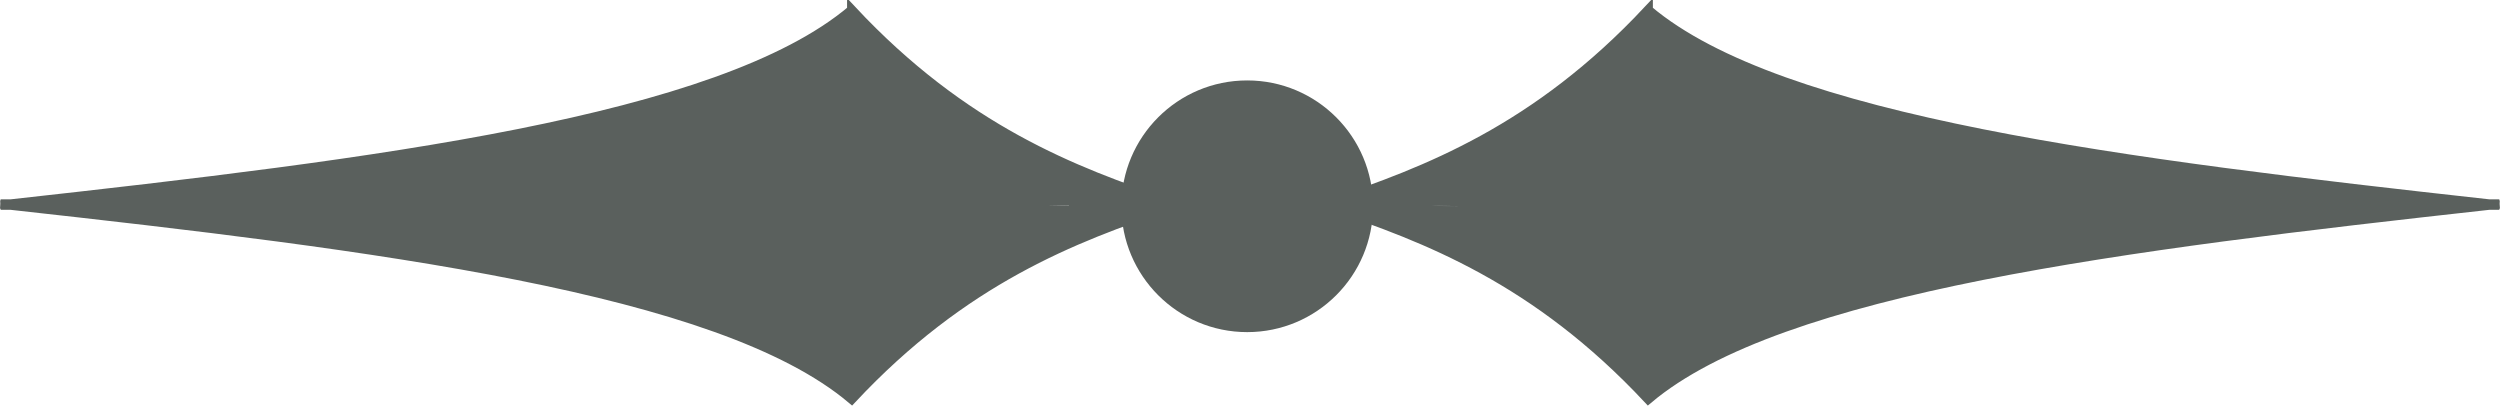 <?xml version="1.0" encoding="UTF-8" standalone="no"?>
<!-- Created with Inkscape (http://www.inkscape.org/) -->

<svg
   width="44.201mm"
   height="7.171mm"
   viewBox="0 0 44.201 7.171"
   version="1.1"
   id="svg7169"
   xml:space="preserve"
   inkscape:version="1.2.2 (732a01da63, 2022-12-09)"
   sodipodi:docname="decoracionCajaD4.svg"
   xmlns:inkscape="http://www.inkscape.org/namespaces/inkscape"
   xmlns:sodipodi="http://sodipodi.sourceforge.net/DTD/sodipodi-0.dtd"
   xmlns="http://www.w3.org/2000/svg"
   xmlns:svg="http://www.w3.org/2000/svg"><sodipodi:namedview
     id="namedview7171"
     pagecolor="#ffffff"
     bordercolor="#666666"
     borderopacity="1.0"
     inkscape:showpageshadow="2"
     inkscape:pageopacity="0.0"
     inkscape:pagecheckerboard="0"
     inkscape:deskcolor="#d1d1d1"
     inkscape:document-units="mm"
     showgrid="false"
     showguides="true"
     inkscape:zoom="3.1251122"
     inkscape:cx="47.678288"
     inkscape:cy="-10.559621"
     inkscape:window-width="1920"
     inkscape:window-height="1057"
     inkscape:window-x="-8"
     inkscape:window-y="-8"
     inkscape:window-maximized="1"
     inkscape:current-layer="layer1" /><defs
     id="defs7166" /><g
     inkscape:label="Capa 1"
     inkscape:groupmode="layer"
     id="layer1"
     transform="translate(-71.492,-33.929)"><g
       id="g851"><circle
         style="fill:#5a605d;fill-opacity:1;stroke:none;stroke-width:2.384"
         id="circle9505"
         cx="93.543"
         cy="37.576"
         r="2.225" /><path
         id="path9507"
         style="fill:#5a605d;fill-opacity:1;stroke:#5a605d;stroke-width:0.165;stroke-linecap:butt;stroke-linejoin:miter;stroke-dasharray:none;stroke-opacity:1"
         d="m 100.633,34.106 c -1.98,2.118 -3.929,2.855 -5.63,3.429 3.036,0.05 3.037,0.045 0,0.022 1.701,0.574 3.65,1.311 5.63,3.429 2.339,-1.972 8.43,-2.716 14.869,-3.43 h 0.179 c -0.03,-0.003 -0.06,-0.007 -0.09,-0.01 0.03,-0.003 0.06,-0.006 0.09,-0.01 h -0.179 c -6.439,-0.714 -12.53,-1.457 -14.869,-3.43 z"
         sodipodi:nodetypes="cccccccccc" /><path
         id="path9509"
         style="fill:#5a605d;fill-opacity:1;stroke:#5a605d;stroke-width:0.165;stroke-linecap:butt;stroke-linejoin:miter;stroke-dasharray:none;stroke-opacity:1"
         d="m 86.551,34.106 c 1.98,2.118 3.929,2.855 5.63,3.429 -3.036,0.05 -3.037,0.045 0,0.022 -1.701,0.574 -3.65,1.311 -5.63,3.429 -2.339,-1.972 -8.43,-2.716 -14.869,-3.43 h -0.179 c 0.03,-0.003 0.06,-0.007 0.09,-0.01 -0.03,-0.003 -0.06,-0.006 -0.09,-0.01 h 0.179 c 6.439,-0.714 12.53,-1.457 14.869,-3.43 z"
         sodipodi:nodetypes="cccccccccc" /></g></g></svg>
